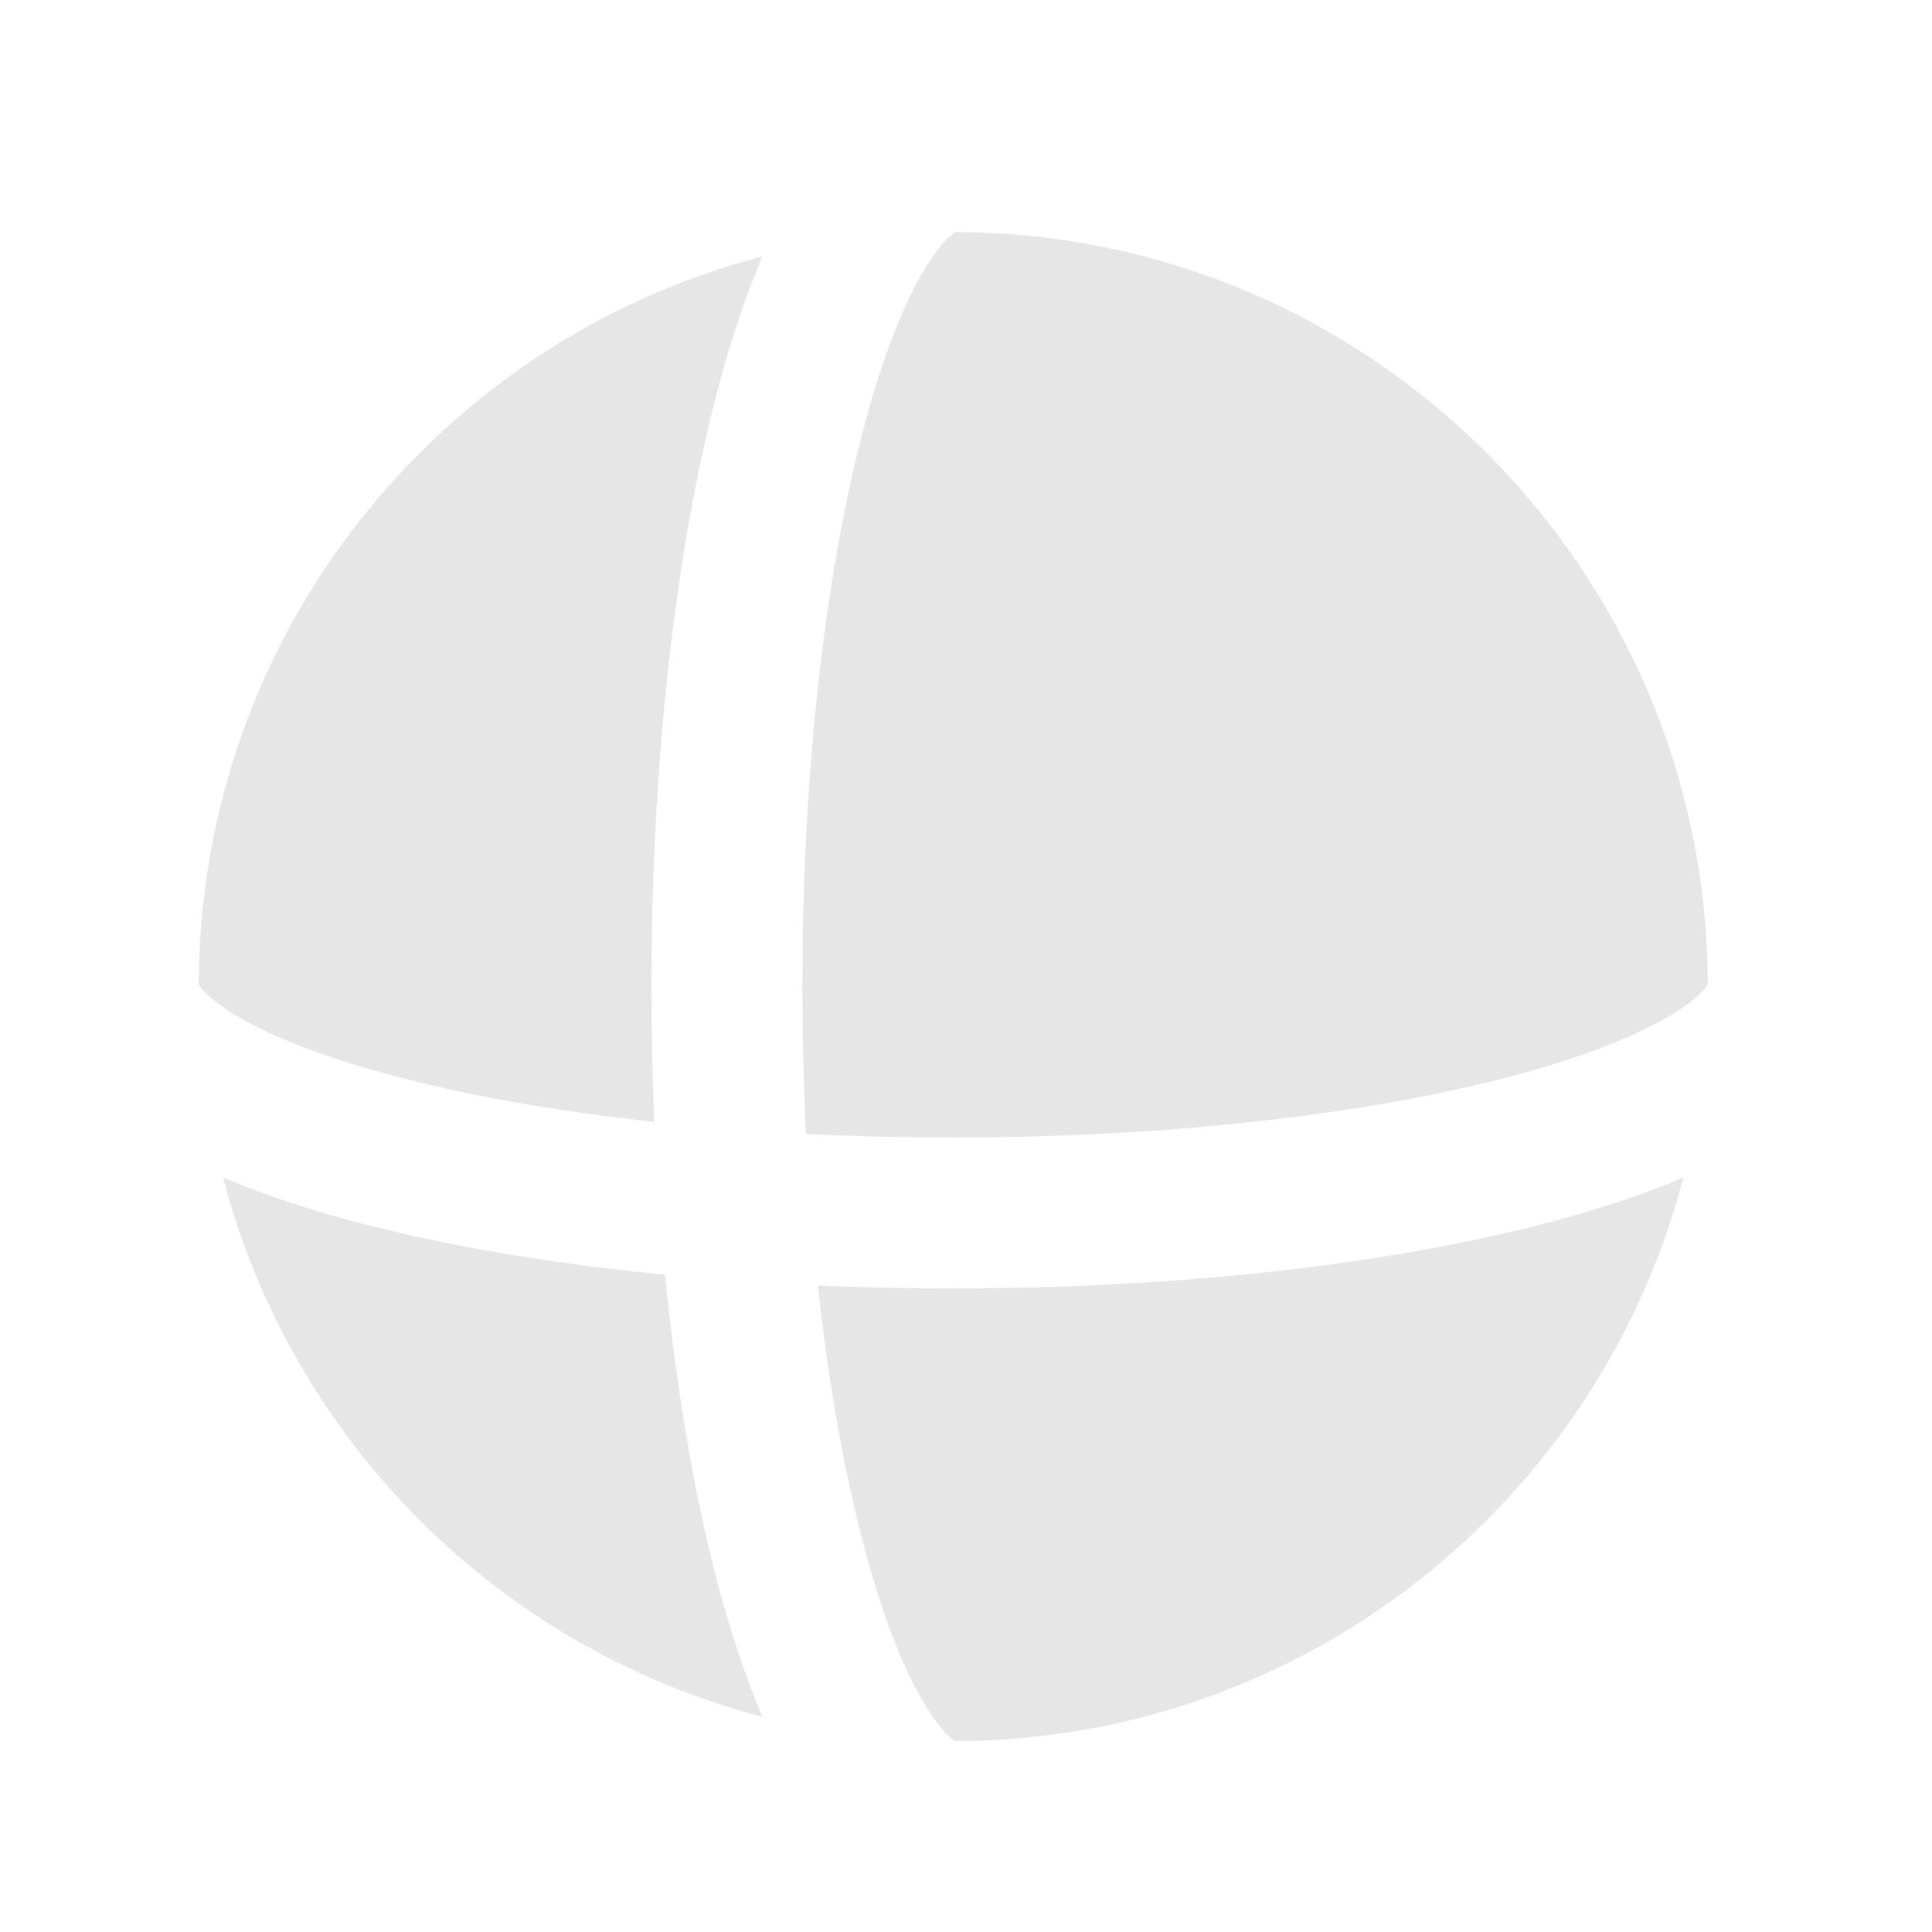 <svg width="21" height="21" viewBox="0 0 21 21" fill="none" xmlns="http://www.w3.org/2000/svg">
<path d="M8.721 10.724C8.721 8.284 8.991 6.105 9.413 4.56C9.625 3.783 9.863 3.212 10.093 2.856C10.257 2.601 10.361 2.536 10.388 2.522C14.896 2.537 18.548 6.189 18.563 10.697C18.549 10.724 18.485 10.828 18.229 10.992C17.873 11.222 17.303 11.46 16.525 11.672C14.98 12.094 12.801 12.364 10.361 12.364C9.813 12.364 9.278 12.351 8.76 12.325C8.735 11.807 8.721 11.272 8.721 10.724Z" fill="black" fill-opacity="0.1"/>
<path d="M7.112 12.195C6.001 12.074 5.011 11.894 4.198 11.672C3.42 11.46 2.849 11.222 2.493 10.992C2.238 10.828 2.173 10.724 2.16 10.697C2.172 6.896 4.77 3.704 8.287 2.787C8.115 3.19 7.963 3.642 7.83 4.129C7.361 5.85 7.081 8.181 7.081 10.724C7.081 11.223 7.091 11.715 7.112 12.195Z" fill="black" fill-opacity="0.1"/>
<path d="M7.229 13.856C7.357 15.159 7.563 16.338 7.83 17.319C7.963 17.805 8.115 18.258 8.287 18.661C5.424 17.915 3.17 15.661 2.424 12.798C2.827 12.97 3.28 13.122 3.766 13.255C4.747 13.523 5.926 13.729 7.229 13.856Z" fill="black" fill-opacity="0.1"/>
<path d="M10.388 18.925C14.189 18.913 17.381 16.315 18.298 12.798C17.896 12.97 17.443 13.122 16.956 13.255C15.235 13.724 12.904 14.005 10.361 14.005C9.862 14.005 9.37 13.994 8.89 13.973C9.011 15.084 9.191 16.074 9.413 16.887C9.625 17.665 9.863 18.236 10.093 18.592C10.257 18.847 10.361 18.912 10.388 18.925Z" fill="black" fill-opacity="0.1"/>
</svg>

